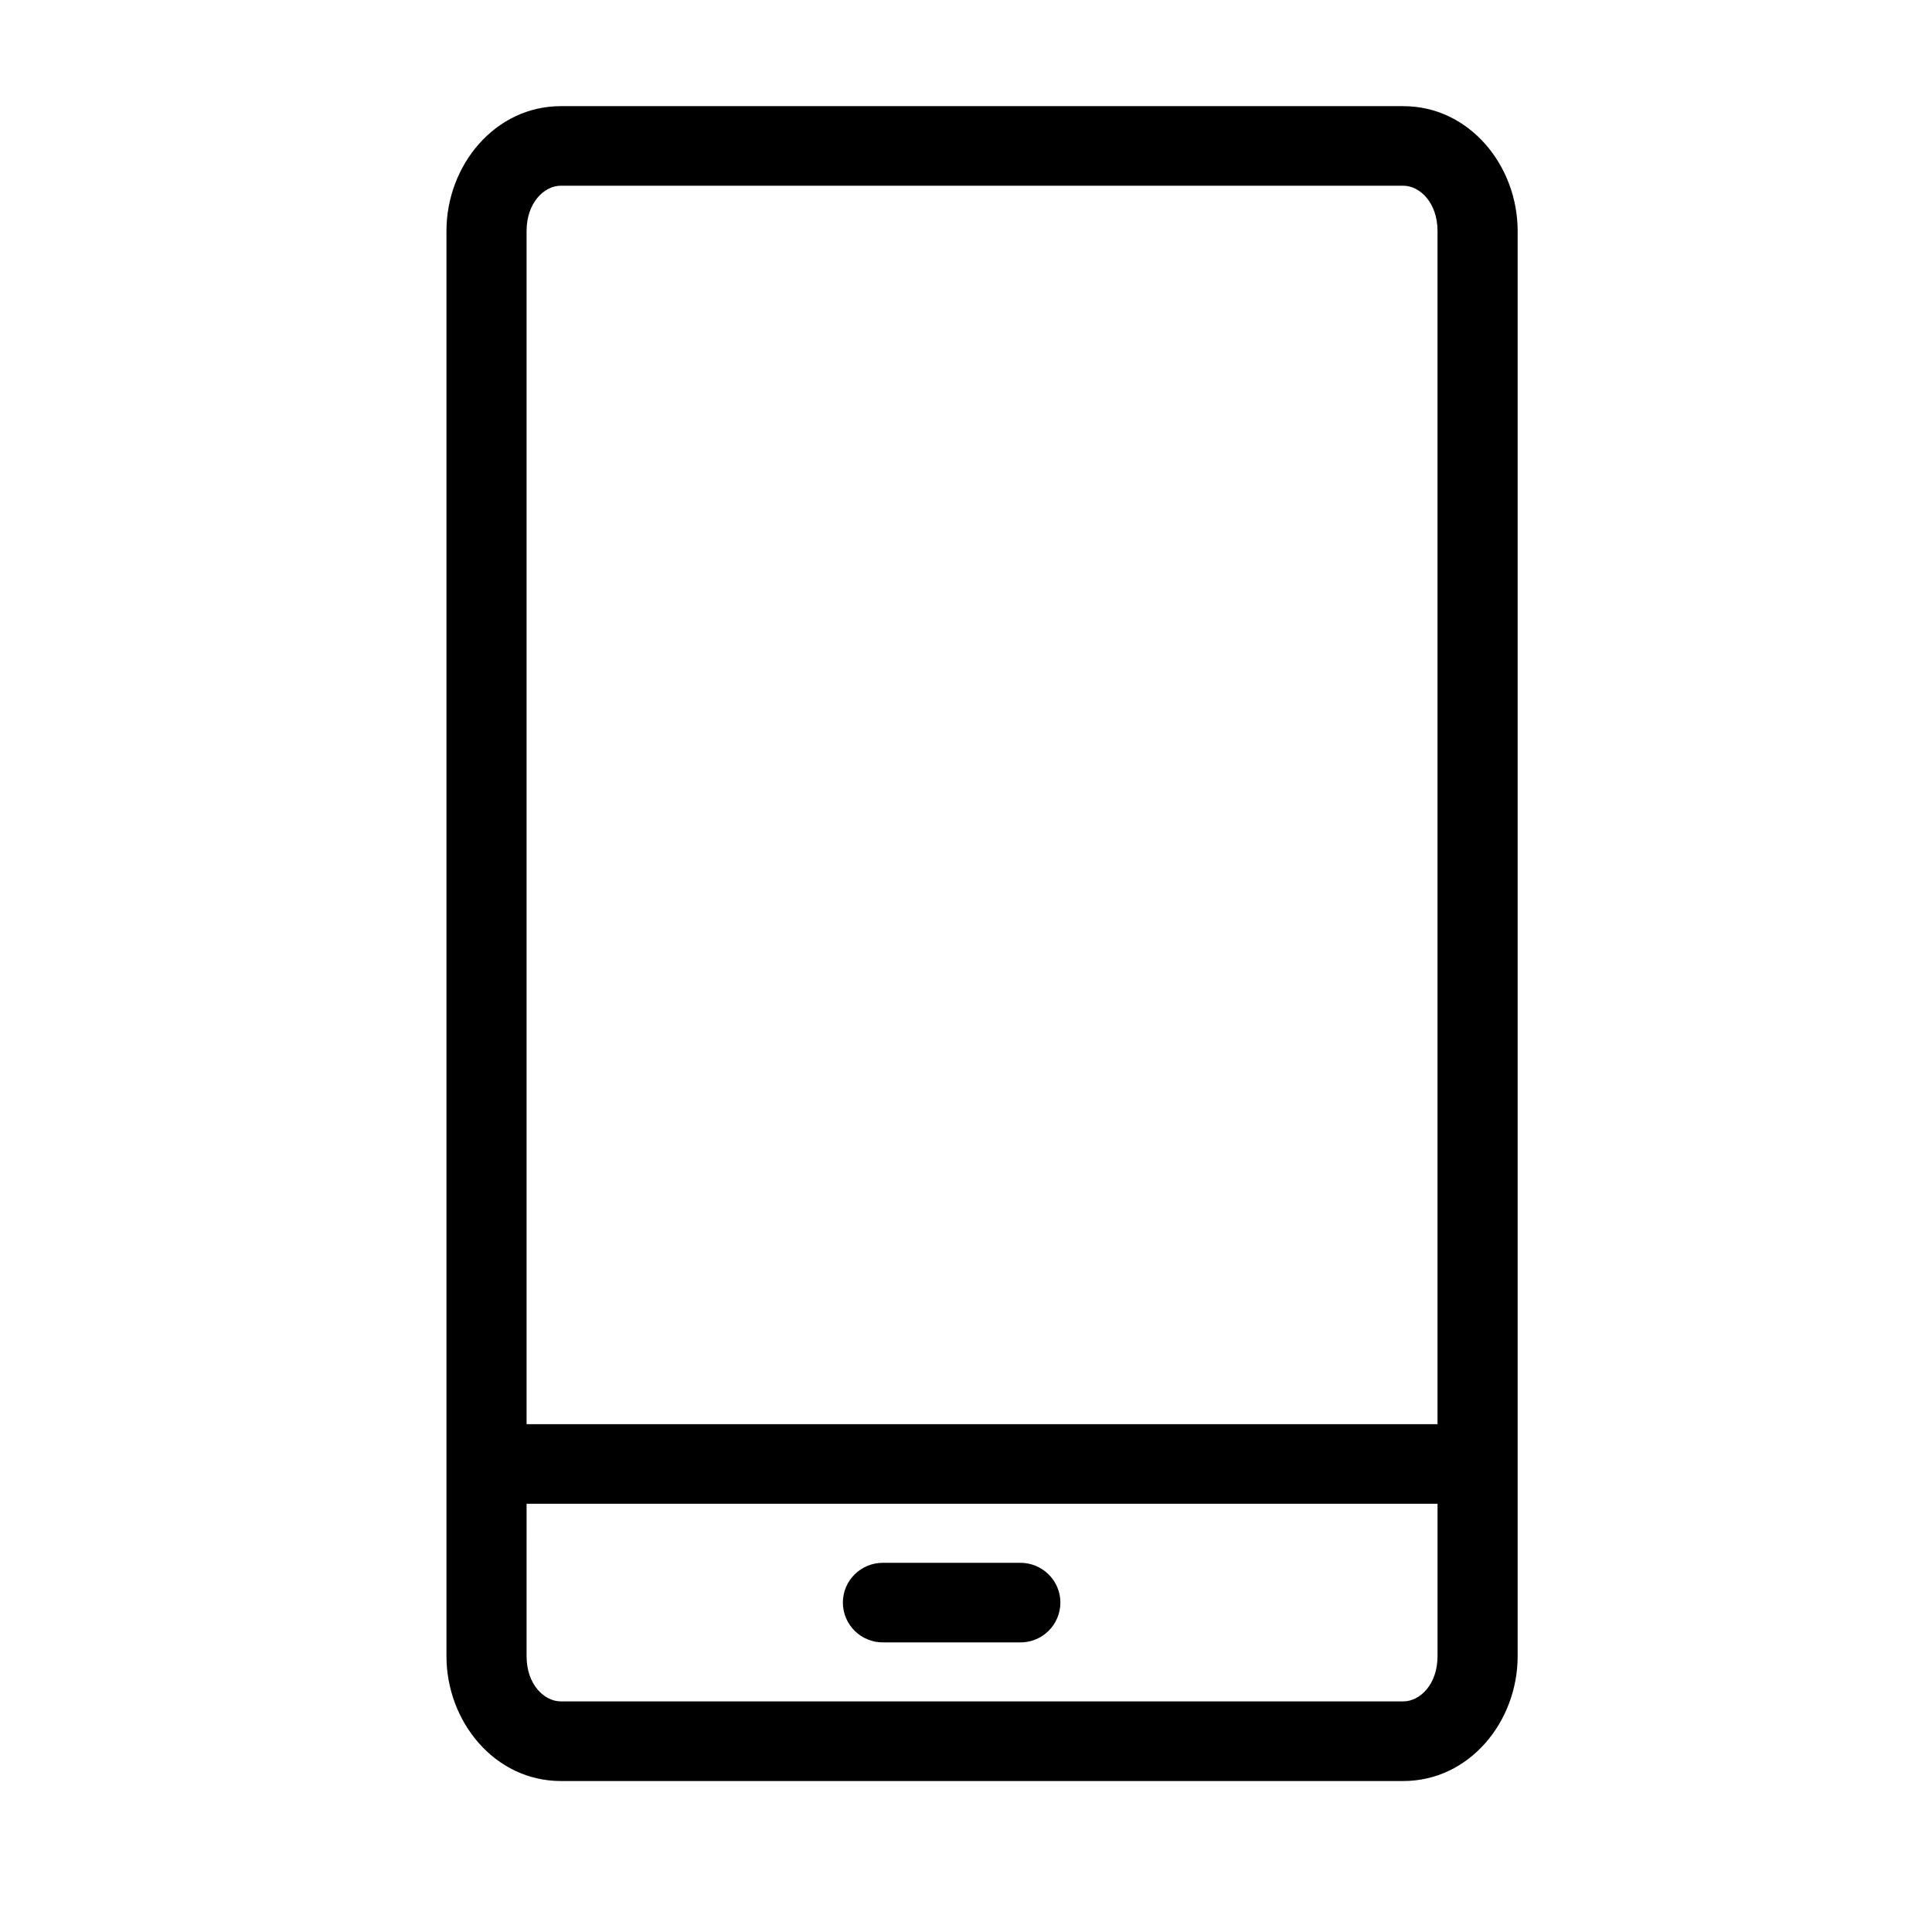 <?xml version="1.0" encoding="UTF-8"?>
<!-- Uploaded to: ICON Repo, www.svgrepo.com, Generator: ICON Repo Mixer Tools -->
<svg fill="#000000" width="800px" height="800px" version="1.1" viewBox="144 144 512 512" xmlns="http://www.w3.org/2000/svg">
 <g>
  <path d="m283.55 542.51h241.41v40.379c0 7.566-4.715 11.996-9.062 11.996h-223.28c-4.356 0-9.07-4.43-9.07-11.996zm9.066-349.29h223.28c4.348 0 9.062 4.461 9.062 12.012v316.18h-241.41v-316.18c0-7.559 4.711-12.016 9.066-12.016zm0-21.09c-17.461 0-30.301 15.691-30.301 33.105v377.65c0 17.426 12.84 33.105 30.301 33.105h223.28c17.461 0 30.297-15.68 30.297-33.105v-377.65c0-17.414-12.836-33.105-30.297-33.105z"/>
  <path d="m378.14 558.16c-5.91-0.09-10.77 4.656-10.77 10.531 0 5.906 4.859 10.66 10.77 10.562h36.117c5.906 0.102 10.758-4.656 10.758-10.562 0-5.871-4.852-10.613-10.758-10.531z"/>
 </g>
</svg>